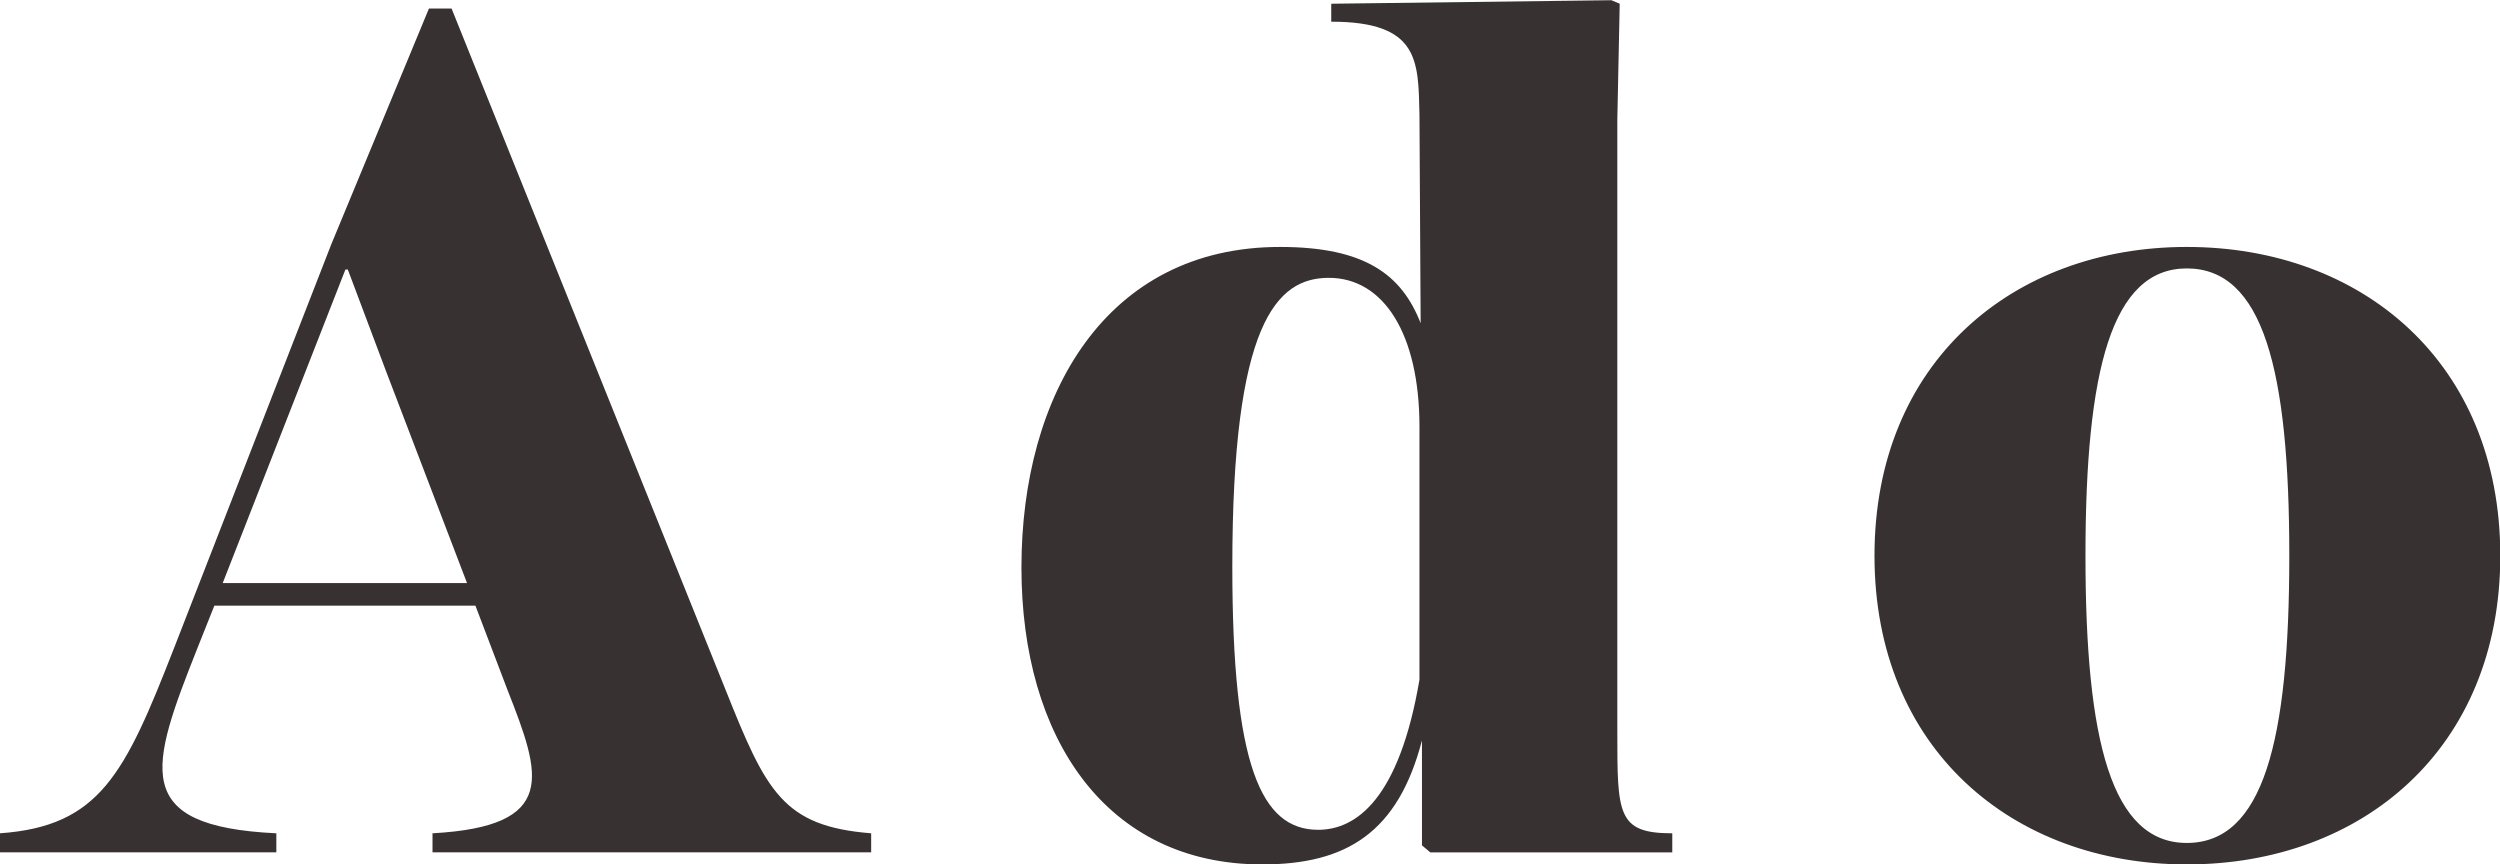 <svg id="profile_ado.svg" data-name="profile/ado.svg" xmlns="http://www.w3.org/2000/svg" width="114.094" height="39.44" viewBox="0 0 114.094 39.44">
  <defs>
    <style>
      .cls-1 {
        fill: #373132;
        fill-rule: evenodd;
      }
    </style>
  </defs>
  <path id="Ado" class="cls-1" d="M650.652,3669.44l-12.512-31.11h-1.033l-4.461,10.77-7.181,18.44c-2.231,5.71-3.373,8.11-7.943,8.43v0.87h12.621v-0.87c-6.691-.32-5.766-2.99-3.59-8.48l0.761-1.91h11.914l1.469,3.86c1.523,3.87,2.339,6.21-3.427,6.53v0.87h20.019v-0.87C653.264,3675.65,652.5,3674.07,650.652,3669.44Zm-22.957-4.89,5.6-14.31h0.109l1.741,4.63,3.7,9.68H627.7Zm63.647,6.8v-27.96l0.109-5.28-0.381-.16-12.784.16v0.82c4.026,0,3.971,1.79,4.026,4.24l0.054,9.52c-0.87-2.23-2.557-3.48-6.419-3.48-7.943,0-11.8,6.74-11.8,14.63,0,7.78,3.862,13.55,10.989,13.55,3.862,0,6.2-1.47,7.29-5.66v4.79l0.38,0.32h11.044v-0.87C691.342,3675.97,691.342,3675.1,691.342,3671.35Zm-13.654,4.46c-2.612,0-3.917-2.94-3.917-12.02,0-11.1,2.013-13.17,4.406-13.17,2.5,0,4.135,2.56,4.135,6.8v11.54C681.387,3674.4,679.429,3675.81,677.688,3675.81Zm39.643,1.58c8,0,14.307-5.28,14.307-14.09s-6.31-14.09-14.307-14.09c-7.943,0-14.253,5.27-14.253,14.09S709.388,3677.39,717.331,3677.39Zm0-.98c-3.428,0-4.624-4.63-4.624-13.11s1.2-13.11,4.624-13.11c3.481,0,4.678,4.62,4.678,13.11S720.812,3676.41,717.331,3676.41Z" transform="translate(-617.531 -3637.94)"/>
</svg>
